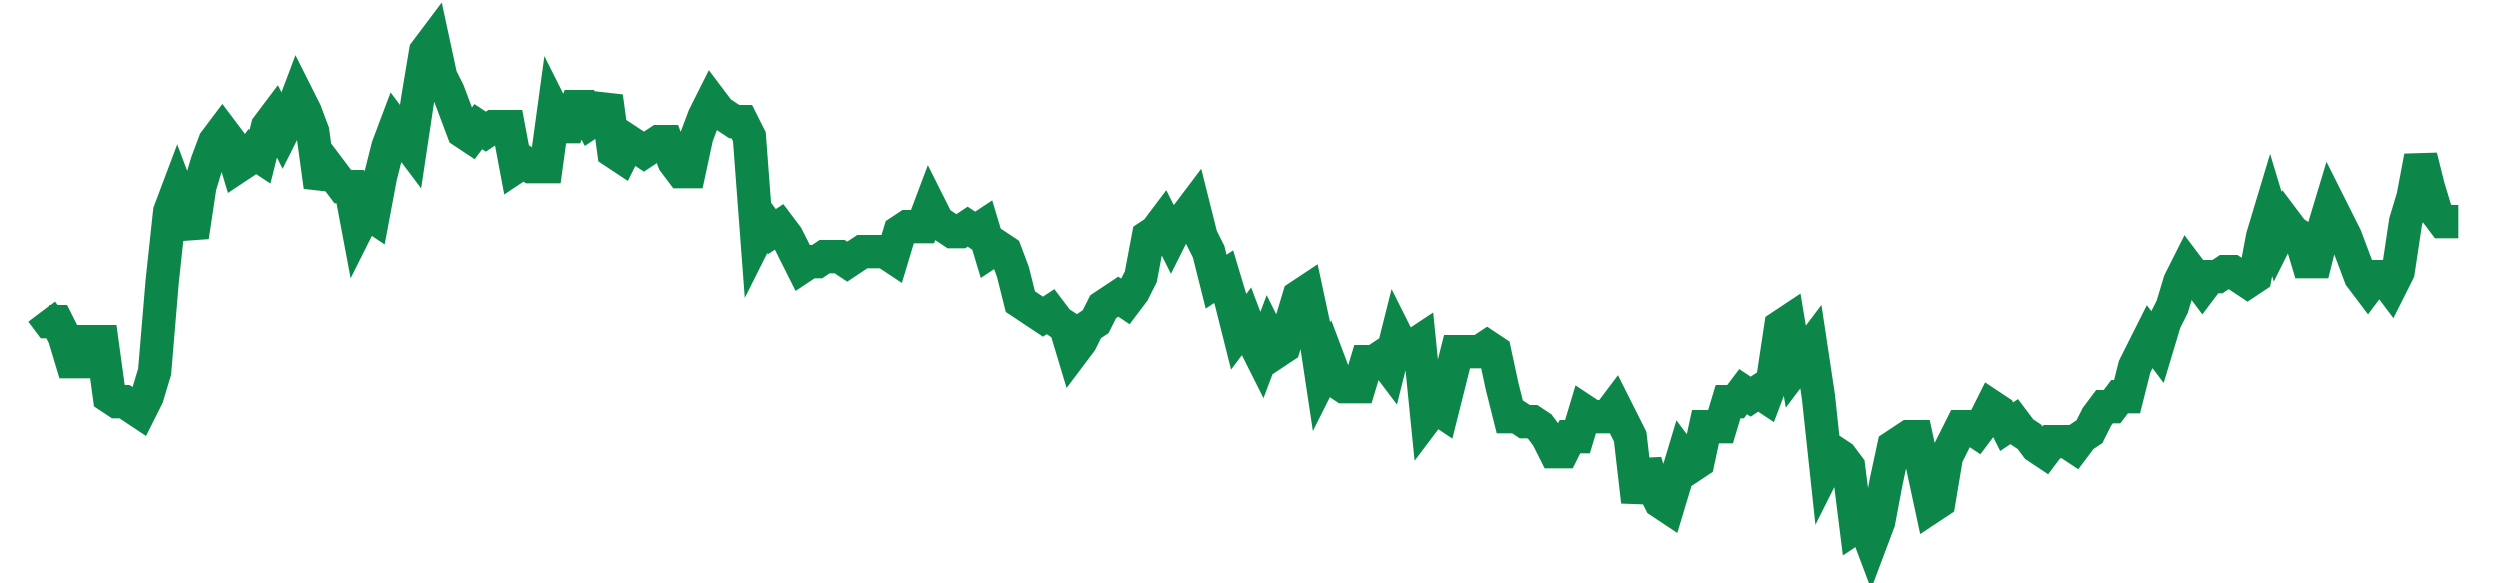 <svg width="300" height="70" viewBox="0 0 300 70" xmlns="http://www.w3.org/2000/svg">
    <path d="M 5,37.4 L 5.903,38.6 L 6.807,38.6 L 7.71,40.4 L 8.614,43.4 L 9.517,43.4 L 10.421,41 L 11.324,41 L 12.227,41 L 13.131,47.6 L 14.034,48.2 L 14.938,48.2 L 15.841,48.8 L 16.745,49.4 L 17.648,47.6 L 18.551,44.6 L 19.455,33.8 L 20.358,25.4 L 21.262,23 L 22.165,25.4 L 23.069,28.4 L 23.972,22.4 L 24.875,19.4 L 25.779,17 L 26.682,15.8 L 27.586,17 L 28.489,20 L 29.393,19.4 L 30.296,18.2 L 31.199,18.8 L 32.103,15.2 L 33.006,14 L 33.91,15.8 L 34.813,14 L 35.717,11.6 L 36.62,13.4 L 37.523,15.8 L 38.427,22.4 L 39.33,20 L 40.234,21.2 L 41.137,22.4 L 42.04,22.4 L 42.944,27.2 L 43.847,25.4 L 44.751,26 L 45.654,21.2 L 46.558,17.6 L 47.461,15.2 L 48.364,16.4 L 49.268,17.6 L 50.171,11.6 L 51.075,6.2 L 51.978,5 L 52.882,9.2 L 53.785,11 L 54.688,13.4 L 55.592,15.8 L 56.495,16.4 L 57.399,15.2 L 58.302,15.8 L 59.206,15.2 L 60.109,15.2 L 61.012,15.2 L 61.916,20 L 62.819,19.4 L 63.723,20 L 64.626,20 L 65.53,20 L 66.433,13.4 L 67.336,15.2 L 68.24,15.2 L 69.143,12.8 L 70.047,12.8 L 70.95,14.6 L 71.854,14 L 72.757,11.6 L 73.66,18.2 L 74.564,18.8 L 75.467,17 L 76.371,17.6 L 77.274,18.2 L 78.178,17.6 L 79.081,17 L 79.984,17 L 80.888,19.4 L 81.791,20.6 L 82.695,20.6 L 83.598,16.4 L 84.502,14 L 85.405,12.2 L 86.308,13.4 L 87.212,14 L 88.115,14.6 L 89.019,14.6 L 89.922,16.4 L 90.826,28.4 L 91.729,26.6 L 92.632,27.8 L 93.536,27.2 L 94.439,28.4 L 95.343,30.2 L 96.246,32 L 97.15,31.4 L 98.053,31.4 L 98.956,30.8 L 99.86,30.8 L 100.763,30.8 L 101.667,31.4 L 102.57,30.8 L 103.474,30.2 L 104.377,30.2 L 105.28,30.2 L 106.184,30.2 L 107.087,30.8 L 107.991,27.8 L 108.894,27.2 L 109.798,27.2 L 110.701,27.2 L 111.604,24.8 L 112.508,26.6 L 113.411,27.2 L 114.315,27.8 L 115.218,27.8 L 116.121,27.2 L 117.025,27.8 L 117.928,27.2 L 118.832,30.2 L 119.735,29.6 L 120.639,30.2 L 121.542,32.6 L 122.445,36.2 L 123.349,36.8 L 124.252,37.4 L 125.156,38 L 126.059,37.4 L 126.963,38.6 L 127.866,39.2 L 128.769,42.2 L 129.673,41 L 130.576,39.2 L 131.48,38.6 L 132.383,36.8 L 133.287,36.2 L 134.19,35.6 L 135.093,36.2 L 135.997,35 L 136.9,33.2 L 137.804,28.4 L 138.707,27.8 L 139.611,26.6 L 140.514,28.4 L 141.417,26.6 L 142.321,26 L 143.224,24.8 L 144.128,28.4 L 145.031,30.2 L 145.935,33.8 L 146.838,33.2 L 147.741,36.2 L 148.645,39.8 L 149.548,38.6 L 150.452,41 L 151.355,42.8 L 152.259,40.4 L 153.162,42.2 L 154.065,41.6 L 154.969,38.6 L 155.872,35.6 L 156.776,35 L 157.679,39.2 L 158.583,45.2 L 159.486,43.4 L 160.389,45.8 L 161.293,46.4 L 162.196,46.4 L 163.1,46.4 L 164.003,43.4 L 164.907,43.4 L 165.81,42.8 L 166.713,44 L 167.617,40.4 L 168.52,42.2 L 169.424,41.6 L 170.327,41 L 171.231,50 L 172.134,48.8 L 173.037,49.4 L 173.941,45.8 L 174.844,42.2 L 175.748,42.2 L 176.651,42.2 L 177.555,42.2 L 178.458,41.6 L 179.361,42.2 L 180.265,46.4 L 181.168,50 L 182.072,50 L 182.975,50.6 L 183.879,50.6 L 184.782,51.2 L 185.685,52.4 L 186.589,54.2 L 187.492,54.2 L 188.396,52.4 L 189.299,52.4 L 190.202,49.4 L 191.106,50 L 192.009,50 L 192.913,50 L 193.816,48.8 L 194.72,50.6 L 195.623,52.4 L 196.526,60.2 L 197.43,55.4 L 198.333,58.4 L 199.237,60.2 L 200.14,60.8 L 201.044,57.8 L 201.947,54.8 L 202.85,56 L 203.754,55.4 L 204.657,51.2 L 205.561,51.2 L 206.464,51.2 L 207.368,48.2 L 208.271,48.2 L 209.174,47 L 210.078,47.6 L 210.981,47 L 211.885,47.6 L 212.788,45.2 L 213.692,39.2 L 214.595,38.6 L 215.498,44 L 216.402,42.8 L 217.305,41.6 L 218.209,47.6 L 219.112,56 L 220.016,54.2 L 220.919,54.8 L 221.822,56 L 222.726,63.2 L 223.629,62.6 L 224.533,65 L 225.436,62.6 L 226.34,57.8 L 227.243,53.6 L 228.146,53 L 229.05,52.4 L 229.953,52.4 L 230.857,56.6 L 231.76,60.8 L 232.664,60.2 L 233.567,54.8 L 234.47,53 L 235.374,51.2 L 236.277,51.2 L 237.181,51.8 L 238.084,50.6 L 238.988,48.8 L 239.891,49.4 L 240.794,51.2 L 241.698,50.6 L 242.601,51.8 L 243.505,52.4 L 244.408,53.6 L 245.312,54.2 L 246.215,53 L 247.118,53 L 248.022,53 L 248.925,53.6 L 249.829,52.4 L 250.732,51.8 L 251.636,50 L 252.539,48.8 L 253.442,48.8 L 254.346,47.6 L 255.249,47.6 L 256.153,44 L 257.056,42.2 L 257.96,40.4 L 258.863,41.6 L 259.766,38.6 L 260.67,36.8 L 261.573,33.8 L 262.477,32 L 263.38,33.2 L 264.283,34.4 L 265.187,33.2 L 266.09,33.2 L 266.994,32.6 L 267.897,32.6 L 268.801,33.2 L 269.704,33.8 L 270.607,33.2 L 271.511,28.4 L 272.414,25.4 L 273.318,28.4 L 274.221,26.6 L 275.125,27.8 L 276.028,28.4 L 276.931,31.4 L 277.835,31.4 L 278.738,27.8 L 279.642,24.8 L 280.545,26.6 L 281.449,28.4 L 282.352,30.8 L 283.255,33.2 L 284.159,34.4 L 285.062,33.2 L 285.966,33.2 L 286.869,34.4 L 287.773,32.6 L 288.676,26.6 L 289.579,23.6 L 290.483,18.8 L 291.386,22.4 L 292.29,25.4 L 293.193,26.6 L 294.097,26.6 L 295,26.6" fill="none" stroke="#0D8749" stroke-width="4"/>
</svg>